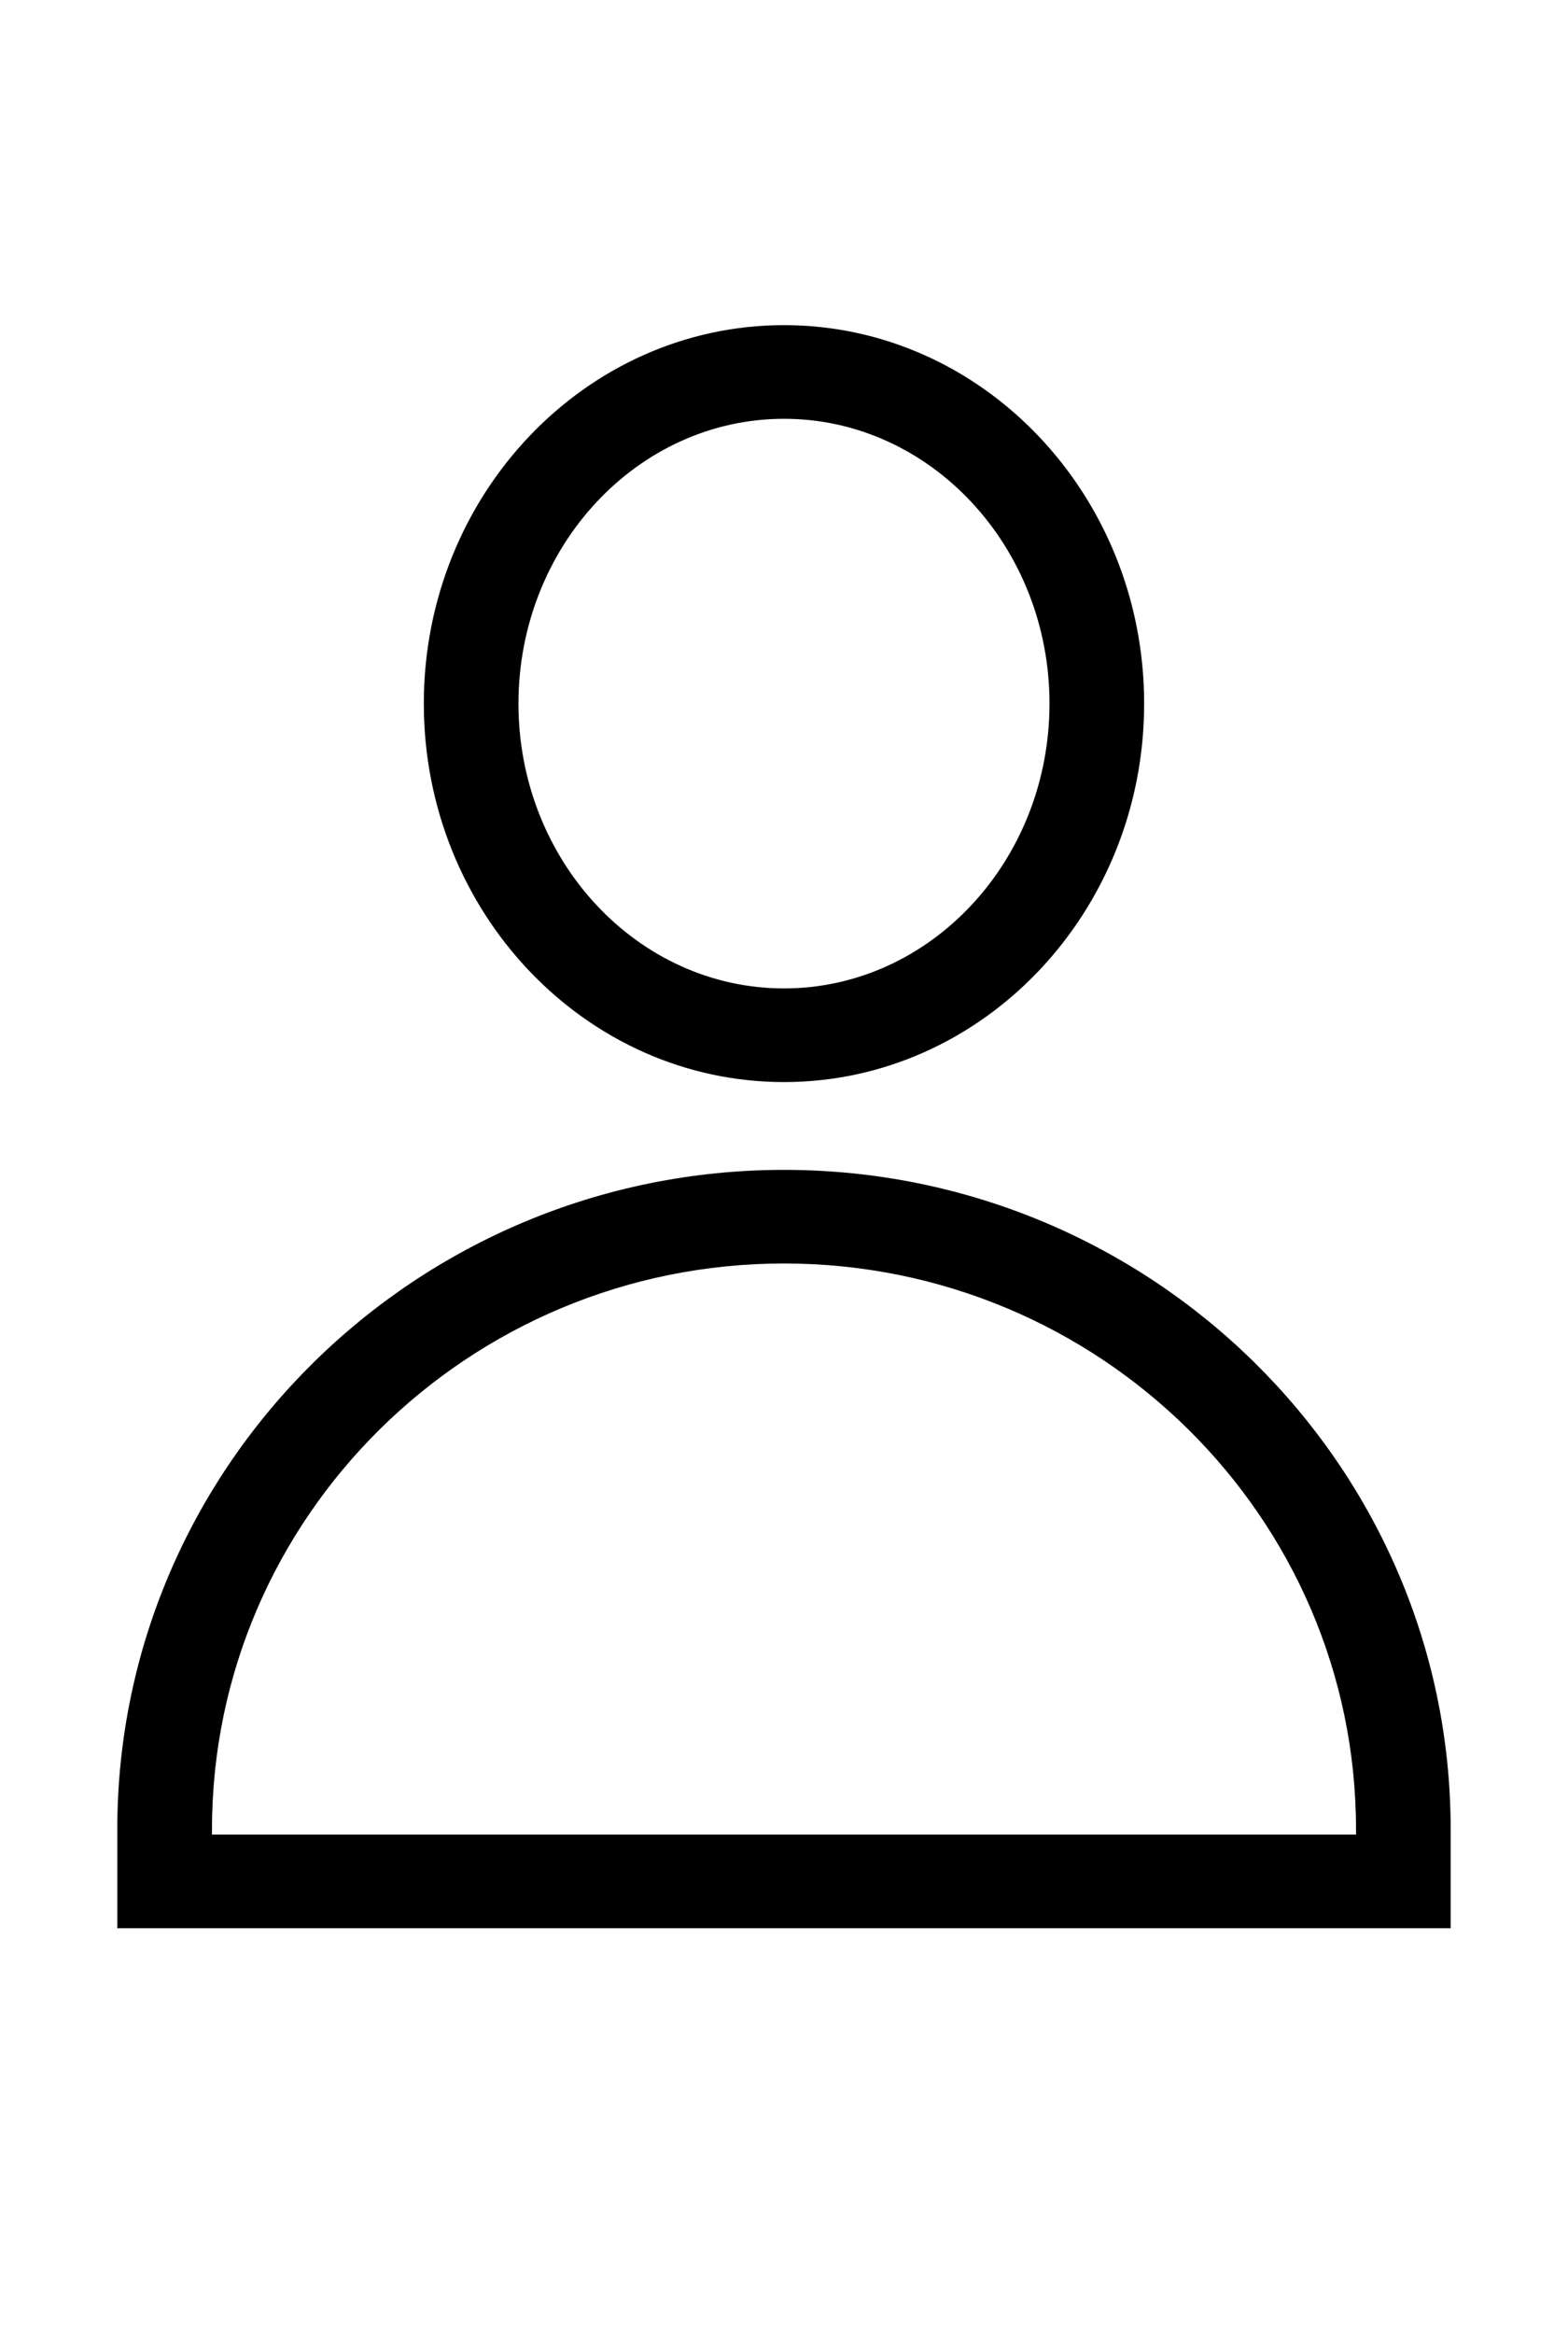 <svg width="41" height="61" viewBox="0 0 41 61" fill="none" xmlns="http://www.w3.org/2000/svg">
<path d="M20.5 8.499C15.307 8.499 11.082 12.937 11.082 18.392C11.082 23.846 15.307 28.284 20.5 28.284C25.692 28.284 29.917 23.846 29.917 18.392C29.917 12.937 25.692 8.499 20.5 8.499ZM20.5 25.836C16.672 25.836 13.557 22.497 13.557 18.392C13.557 14.287 16.672 10.947 20.5 10.947C24.327 10.947 27.442 14.287 27.442 18.392C27.442 22.497 24.327 25.836 20.5 25.836Z" fill="black"/>
<path d="M20.5 30.579C10.887 30.579 3.067 38.311 3.067 47.815V50.402H37.932V47.816C37.932 38.311 30.112 30.579 20.5 30.579ZM35.457 47.954H5.543V47.815C5.543 39.661 12.252 33.026 20.5 33.026C28.747 33.026 35.457 39.661 35.457 47.815V47.954Z" fill="black"/>
</svg>
